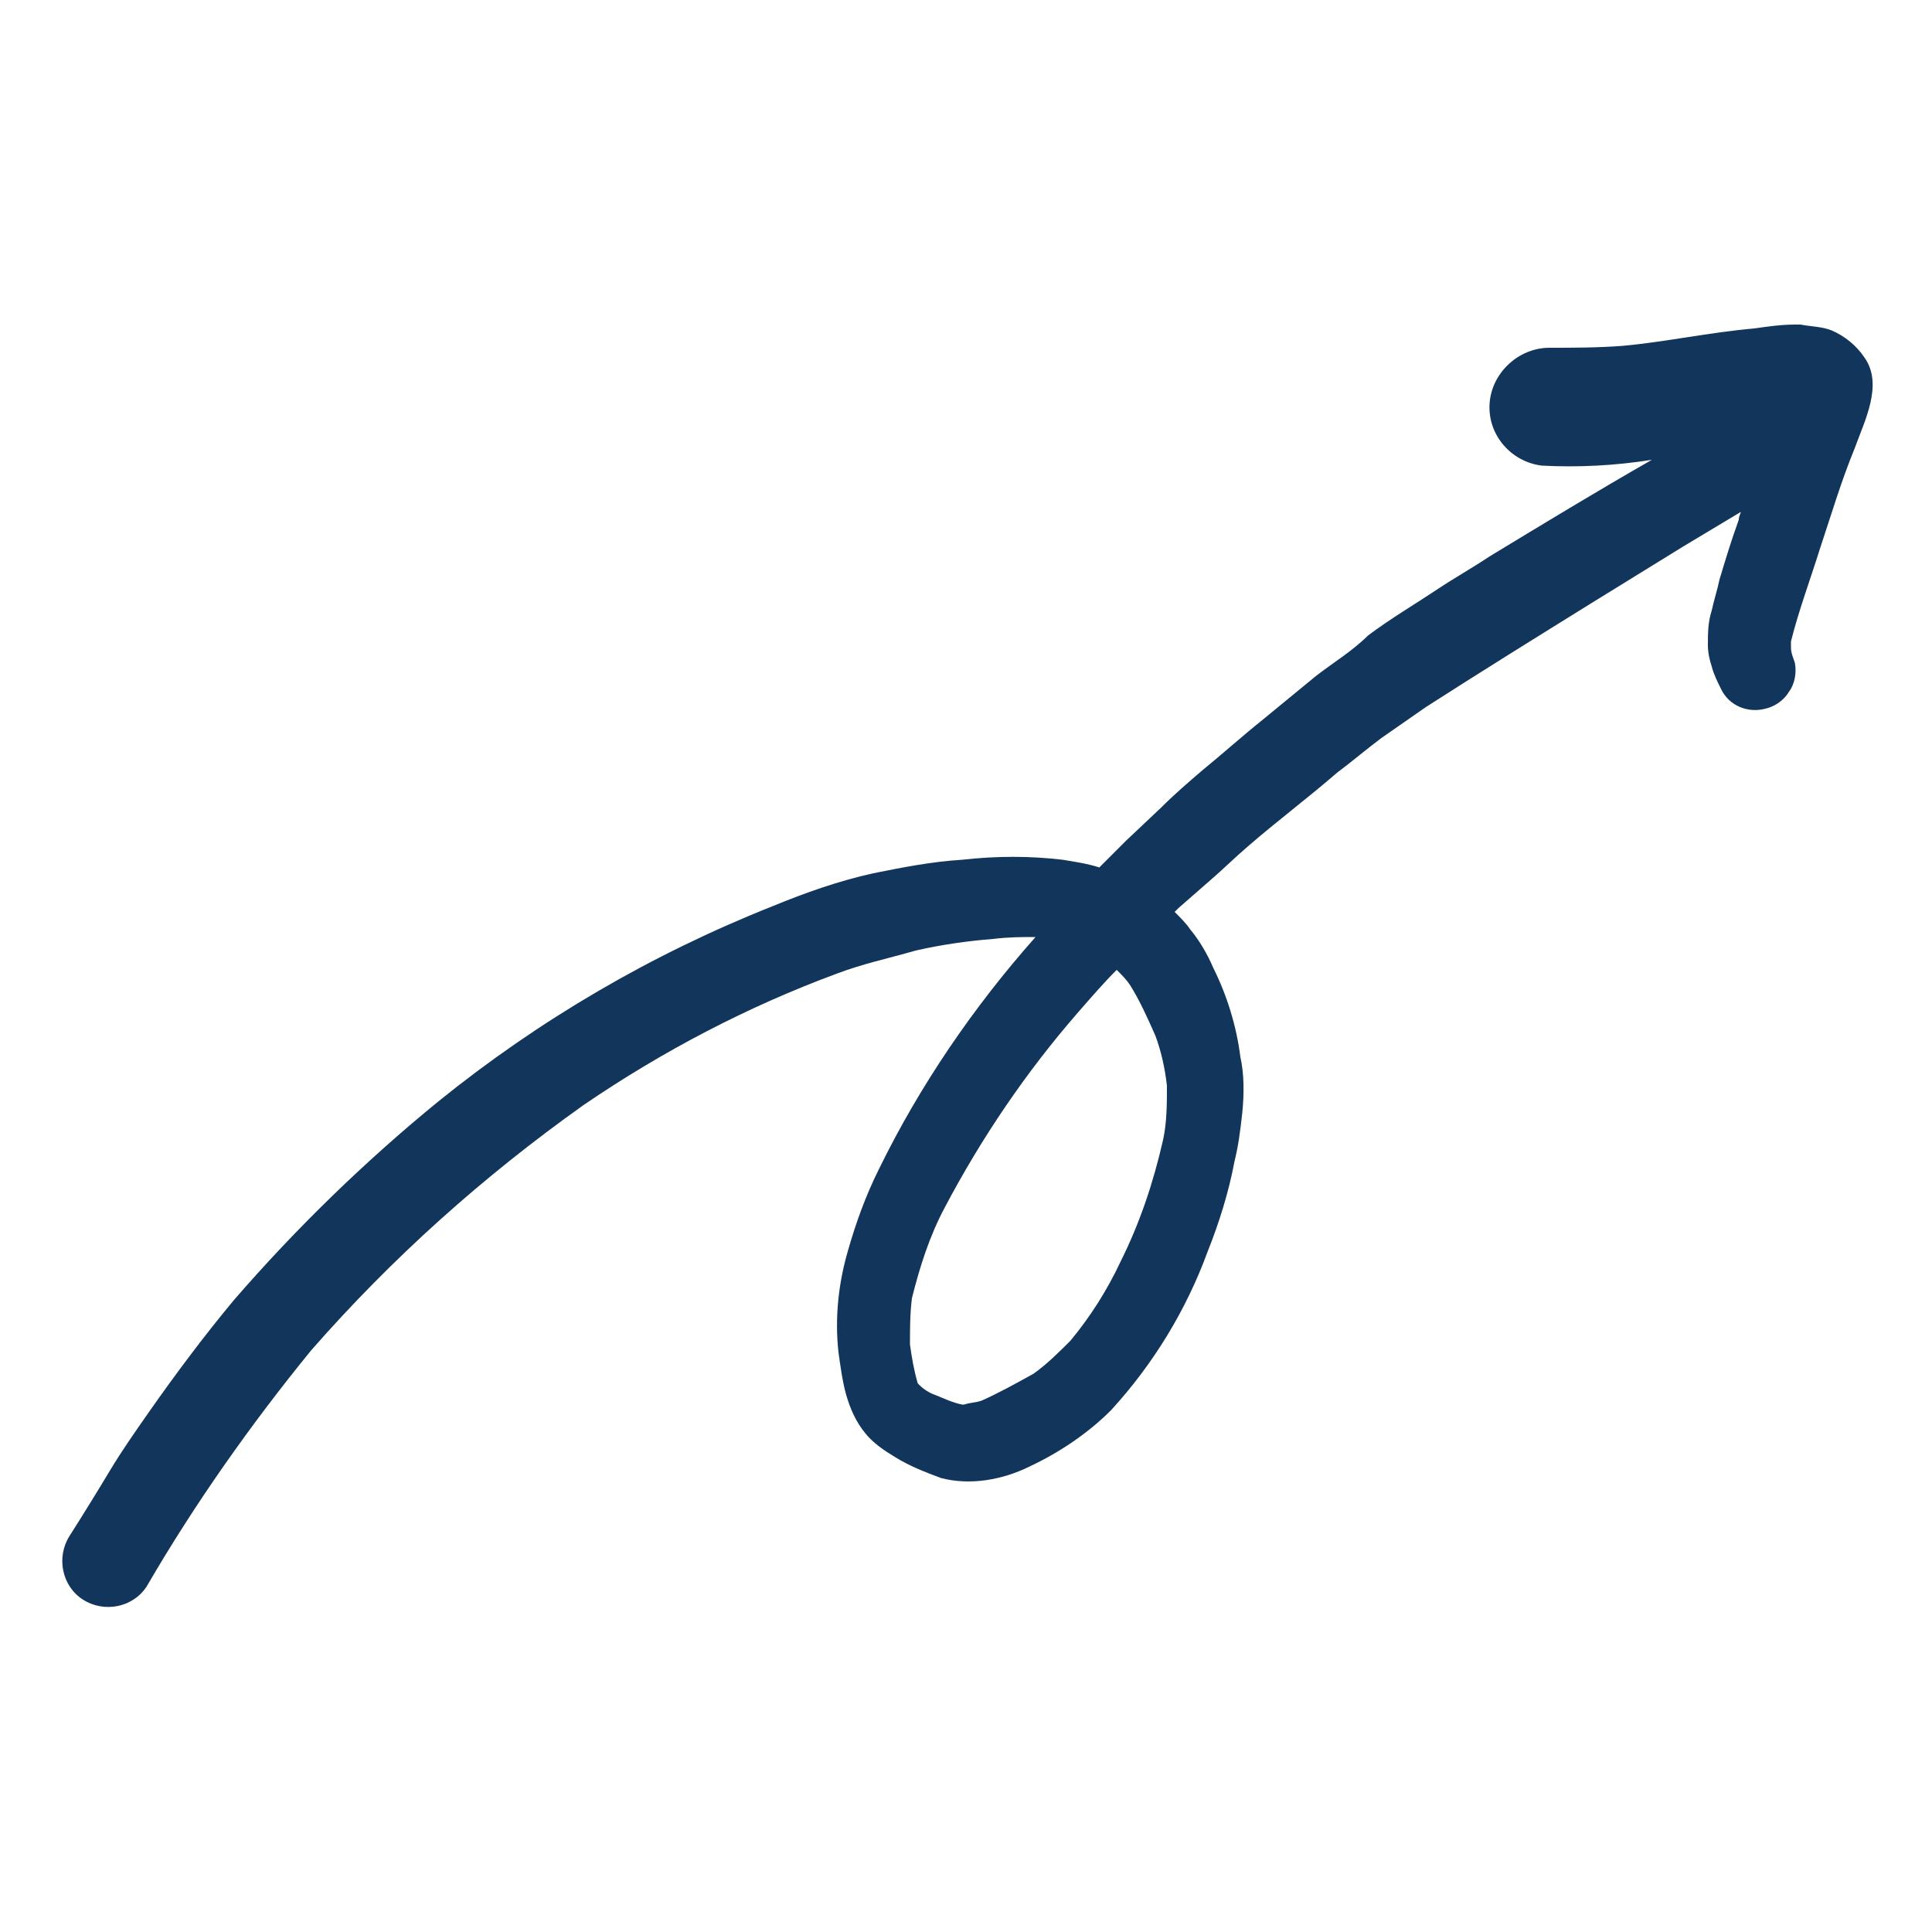 <?xml version="1.0" encoding="utf-8"?>
<!-- Generator: Adobe Illustrator 27.8.1, SVG Export Plug-In . SVG Version: 6.00 Build 0)  -->
<svg version="1.1" id="Layer_1" xmlns="http://www.w3.org/2000/svg" xmlns:xlink="http://www.w3.org/1999/xlink" x="0px" y="0px"
	 viewBox="0 0 100 100" style="enable-background:new 0 0 100 100;" xml:space="preserve">
<style type="text/css">
	.st0{fill:#12355B;}
</style>
<path class="st0" d="M16.1,69.9c4.2-4.8,8.9-9,14.1-12.7c4.1-2.8,8.5-5.1,13.1-6.8c1.3-0.5,2.7-0.8,4.1-1.2c1.3-0.3,2.7-0.5,4-0.6
	c0.8-0.1,1.5-0.1,2.2-0.1c-3.2,3.6-6,7.7-8.1,12c-0.7,1.4-1.2,2.8-1.6,4.2c-0.5,1.7-0.7,3.5-0.5,5.3c0.1,0.7,0.2,1.5,0.4,2.2
	c0.2,0.7,0.5,1.4,1,2c0.4,0.5,1,0.9,1.5,1.2c0.8,0.5,1.6,0.8,2.4,1.1c1.5,0.4,3.2,0.1,4.6-0.6c1.5-0.7,3-1.7,4.2-2.9
	c2.2-2.4,3.9-5.2,5-8.2c0.6-1.5,1.1-3.1,1.4-4.7c0.2-0.8,0.3-1.6,0.4-2.5c0.1-1,0.1-2-0.1-2.9c-0.2-1.6-0.7-3.2-1.4-4.6
	c-0.3-0.7-0.7-1.4-1.2-2c-0.2-0.3-0.5-0.6-0.8-0.9l0.2-0.2l1.6-1.4c0.7-0.6,1.3-1.2,2-1.8c1.5-1.3,3.1-2.5,4.6-3.8
	c0.8-0.6,1.5-1.2,2.3-1.8l2.3-1.6c2.8-1.8,5.7-3.6,8.6-5.4l4.7-2.9l2-1.2l1-0.6c0,0.1-0.1,0.2-0.1,0.4C89.6,28,89.3,29,89,30
	c-0.1,0.5-0.3,1.1-0.4,1.6c-0.2,0.6-0.2,1.2-0.2,1.8c0,0.4,0.1,0.8,0.2,1.1c0.1,0.4,0.3,0.8,0.5,1.2c0.4,0.8,1.3,1.2,2.2,1
	c0.5-0.1,1-0.4,1.3-0.9c0.3-0.4,0.4-1,0.3-1.5c-0.1-0.3-0.2-0.5-0.2-0.8v-0.3c0.4-1.6,1-3.2,1.5-4.8c0.6-1.8,1.1-3.5,1.8-5.2
	c0.5-1.4,1.5-3.3,0.5-4.7v0c-0.4-0.6-1-1.1-1.7-1.4c-0.5-0.2-1.1-0.2-1.6-0.3h-0.3c-0.7,0-1.4,0.1-2.1,0.2c-2.3,0.2-4.6,0.7-6.8,0.9
	C82.7,18,81.4,18,80.2,18l0,0c-1.6,0-3,1.3-3.1,2.9s1.1,3,2.7,3.2c1.9,0.1,3.8,0,5.7-0.3c-2.8,1.6-5.6,3.3-8.4,5
	c-0.9,0.6-1.8,1.1-2.7,1.7c-1.2,0.8-2.4,1.5-3.6,2.4C70,33.7,69,34.3,68.1,35l-2.8,2.3c-1,0.8-2,1.7-3.1,2.6
	c-0.7,0.6-1.4,1.2-2.1,1.9l-1.8,1.7c-0.3,0.3-0.6,0.6-0.9,0.9l-0.5,0.5v0c-0.6-0.2-1.3-0.3-1.9-0.4c-1.7-0.2-3.4-0.2-5.2,0
	c-1.6,0.1-3.1,0.4-4.6,0.7c-1.8,0.4-3.5,1-5.2,1.7c-6.3,2.5-12.1,5.9-17.3,10.1c-3.8,3.1-7.4,6.6-10.6,10.3c-1.5,1.8-3,3.8-4.4,5.8
	c-0.7,1-1.4,2-2,3s-1.4,2.3-2.1,3.4c-0.7,1.1-0.4,2.6,0.7,3.3c1.1,0.7,2.6,0.4,3.3-0.7C10.1,77.8,13,73.7,16.1,69.9L16.1,69.9z
	 M55.8,52.4c0.7-0.8,1.3-1.5,2-2.2c0.3,0.3,0.5,0.5,0.7,0.8c0.5,0.8,0.9,1.7,1.3,2.6c0.3,0.8,0.5,1.7,0.6,2.6c0,0.9,0,1.9-0.2,2.8
	c-0.5,2.2-1.2,4.3-2.2,6.3c-0.7,1.5-1.6,2.9-2.6,4.1c-0.6,0.6-1.2,1.2-1.9,1.7c-0.9,0.5-1.8,1-2.7,1.4c-0.3,0.1-0.6,0.1-0.9,0.2
	h-0.1c-0.5-0.1-0.9-0.3-1.4-0.5c-0.3-0.1-0.6-0.3-0.8-0.5l-0.1-0.1c-0.2-0.7-0.3-1.3-0.4-2c0-0.8,0-1.6,0.1-2.4
	c0.4-1.6,0.9-3.2,1.7-4.7C50.8,58.9,53.1,55.5,55.8,52.4L55.8,52.4z"/>
</svg>
